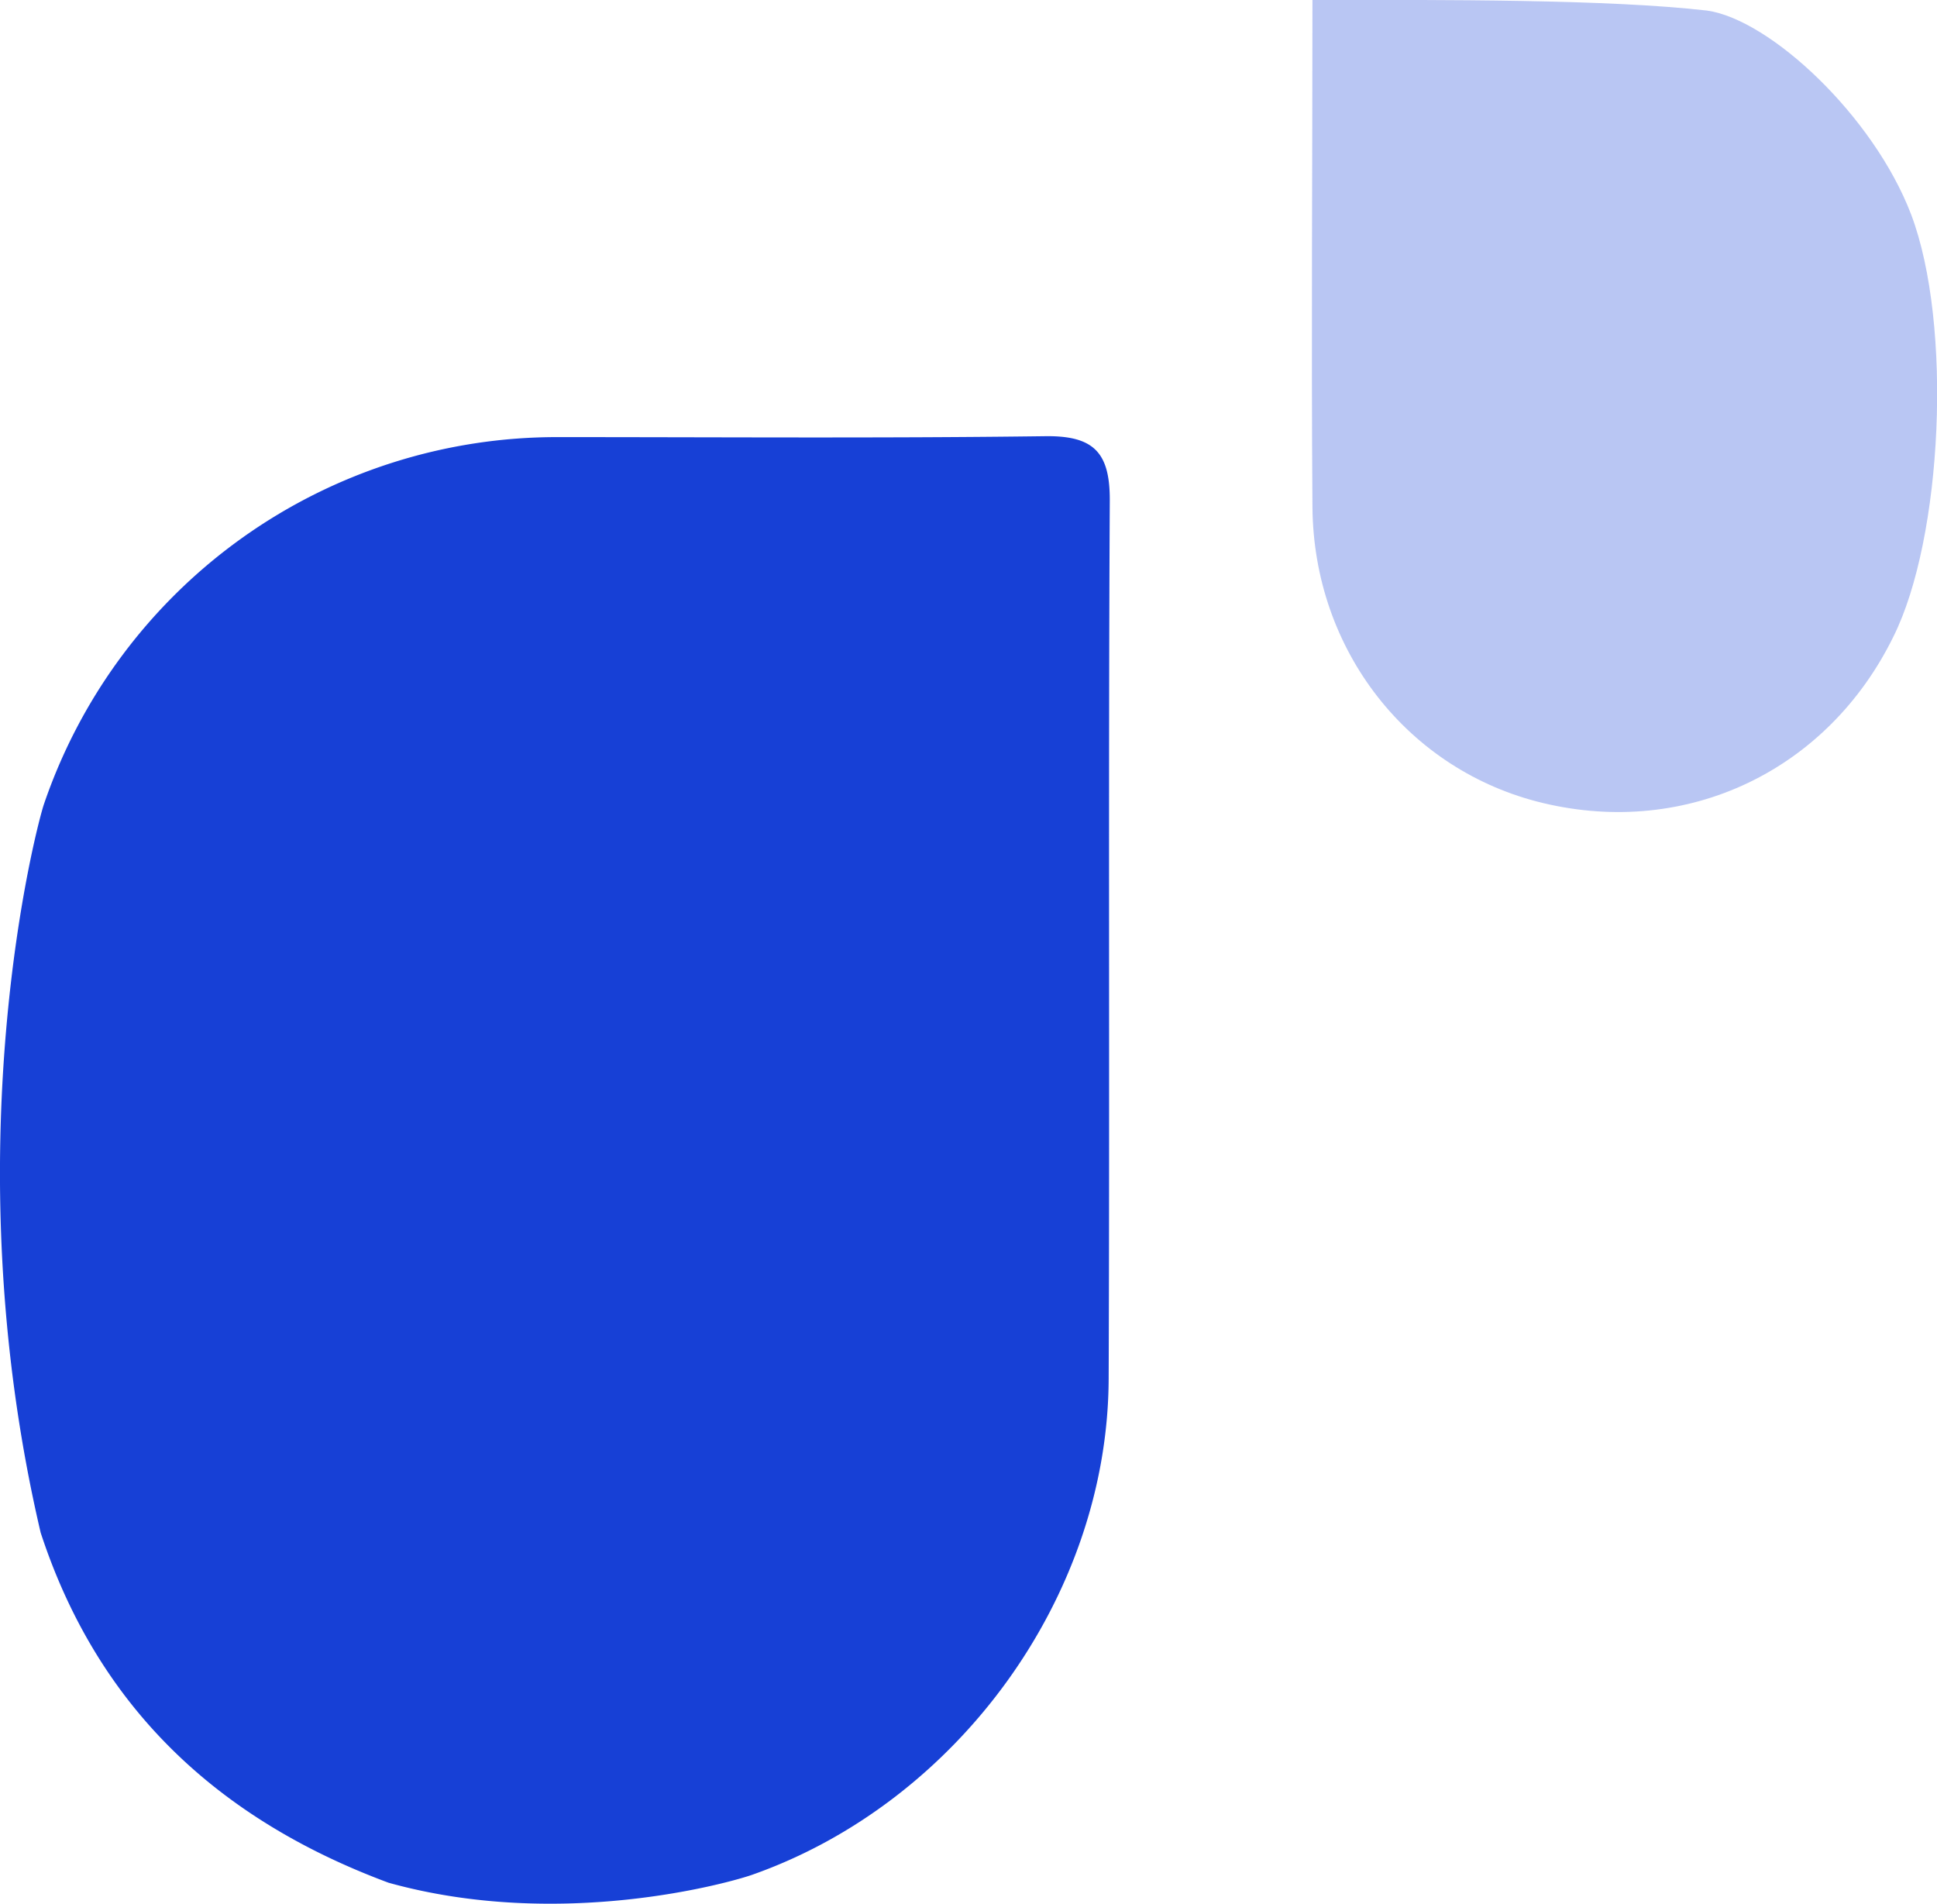 <svg xmlns="http://www.w3.org/2000/svg" viewBox="0 0 190.58 187.27"><g id="Calque_2" data-name="Calque 2"><g id="Calque_1-2" data-name="Calque 1"><path d="M4.33,79.09A53.33,53.33,0,0,1,54.93,43c16,0,31.95.12,47.92-.09,4.77-.06,6.37,1.6,6.34,6.36-.15,28.79,0,57.58-.11,86.37C109,157.05,94.18,177.33,74,184.43c-2.13.75-18.82,5.5-35.77.78C21.49,179,9.64,168,4,150.77-4.87,112.93,3.68,80.93,4.33,79.09Z" style="fill:#1740d6"/><path d="M186.29,62.63C179.84,75.78,166.06,82.4,151.83,79c-13.26-3.16-22.6-15-22.7-29.15-.12-16.62,0-33.24,0-49.86,13,0,29-.07,38.83,1.05,6.2.88,16.38,10.37,20.08,20.07C192.13,31.93,191.13,52.93,186.29,62.63Z" style="fill:#1740d6;opacity:0.3"/></g></g></svg>